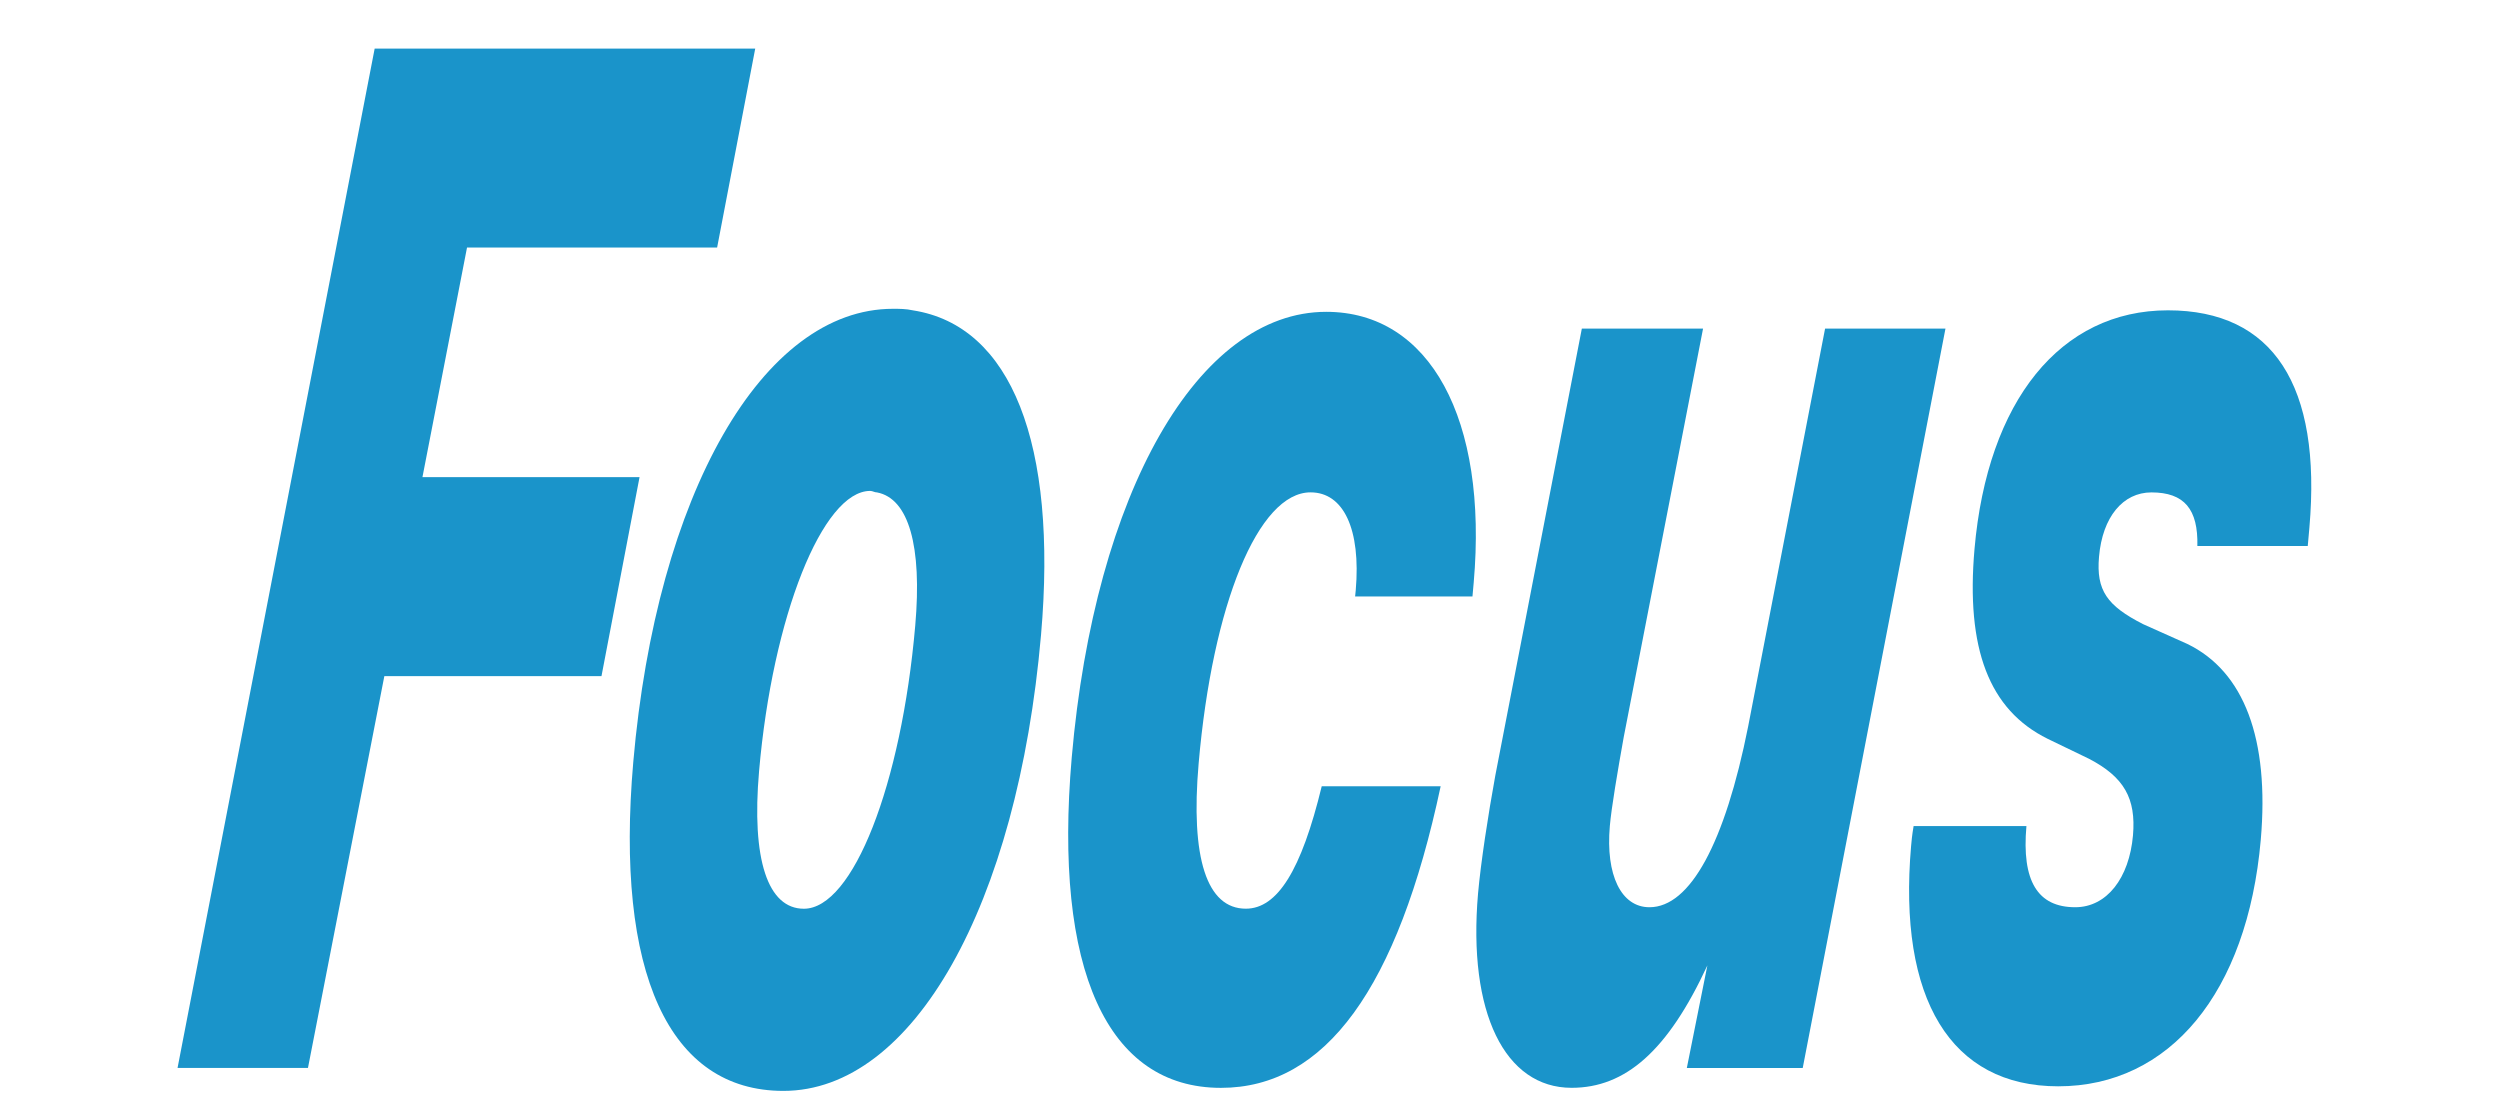 <svg enable-background="new 0 0 50 25" height="22" viewBox="0 0 50 25" width="50" xmlns="http://www.w3.org/2000/svg"><g fill="#1a94ca"><path d="m12.889 5.626h-5.684l-1.013 5.218h4.934l-.865 4.522h-4.935l-1.736 8.905h-2.964l4.48-23.167h8.649z"/><path d="m20.251 14.427c-.537 6.157-2.91 10.366-5.856 10.366-2.598 0-3.83-2.678-3.411-7.479.531-6.087 2.939-10.296 5.903-10.296.14 0 .297 0 .45.035 2.237.347 3.292 3.026 2.914 7.374m-3.882-3.27c-1.082 0-2.22 2.852-2.526 6.366-.176 2.017.198 3.13 1.018 3.13 1.115 0 2.216-2.816 2.531-6.435.158-1.81-.148-2.888-.869-3.027-.053.001-.102-.034-.154-.034"/><path d="m24.339 24.724c-2.581 0-3.811-2.679-3.39-7.514.526-6.019 2.872-10.123 5.783-10.123 2.355 0 3.678 2.435 3.352 6.156-.007.07-.015.175-.028.313h-2.667l.014-.139c.12-1.392-.277-2.227-1.027-2.227-1.187 0-2.228 2.54-2.543 6.158-.188 2.156.184 3.304 1.072 3.304.716 0 1.261-.868 1.725-2.782h2.703c-.978 4.593-2.621 6.854-4.994 6.854"/><path d="m37.562 24.272h-2.634l.467-2.331c-.901 1.948-1.866 2.782-3.086 2.782-1.516 0-2.362-1.704-2.126-4.418.062-.695.227-1.774.392-2.678l1.967-10.159h2.755l-1.804 9.289c-.137.766-.279 1.601-.315 2.017-.097 1.114.257 1.845.901 1.845.926 0 1.715-1.461 2.242-4.105l1.749-9.045h2.736z"/><path d="m46.531 12.409c.02-.835-.296-1.218-1.044-1.218-.646 0-1.113.557-1.191 1.462-.067.765.182 1.113.999 1.531l1.008.451c1.289.625 1.869 2.156 1.669 4.452-.305 3.479-2.075 5.602-4.604 5.602-2.441 0-3.646-1.984-3.343-5.462.009-.104.021-.243.057-.453h2.564c-.111 1.253.256 1.845 1.11 1.845.716 0 1.227-.661 1.312-1.635.071-.835-.199-1.322-1-1.739l-.938-.453c-1.337-.66-1.861-2.053-1.664-4.313.295-3.374 1.956-5.426 4.396-5.426 2.39 0 3.497 1.704 3.215 4.939-.009.104-.022.243-.037.417z"/></g></svg>